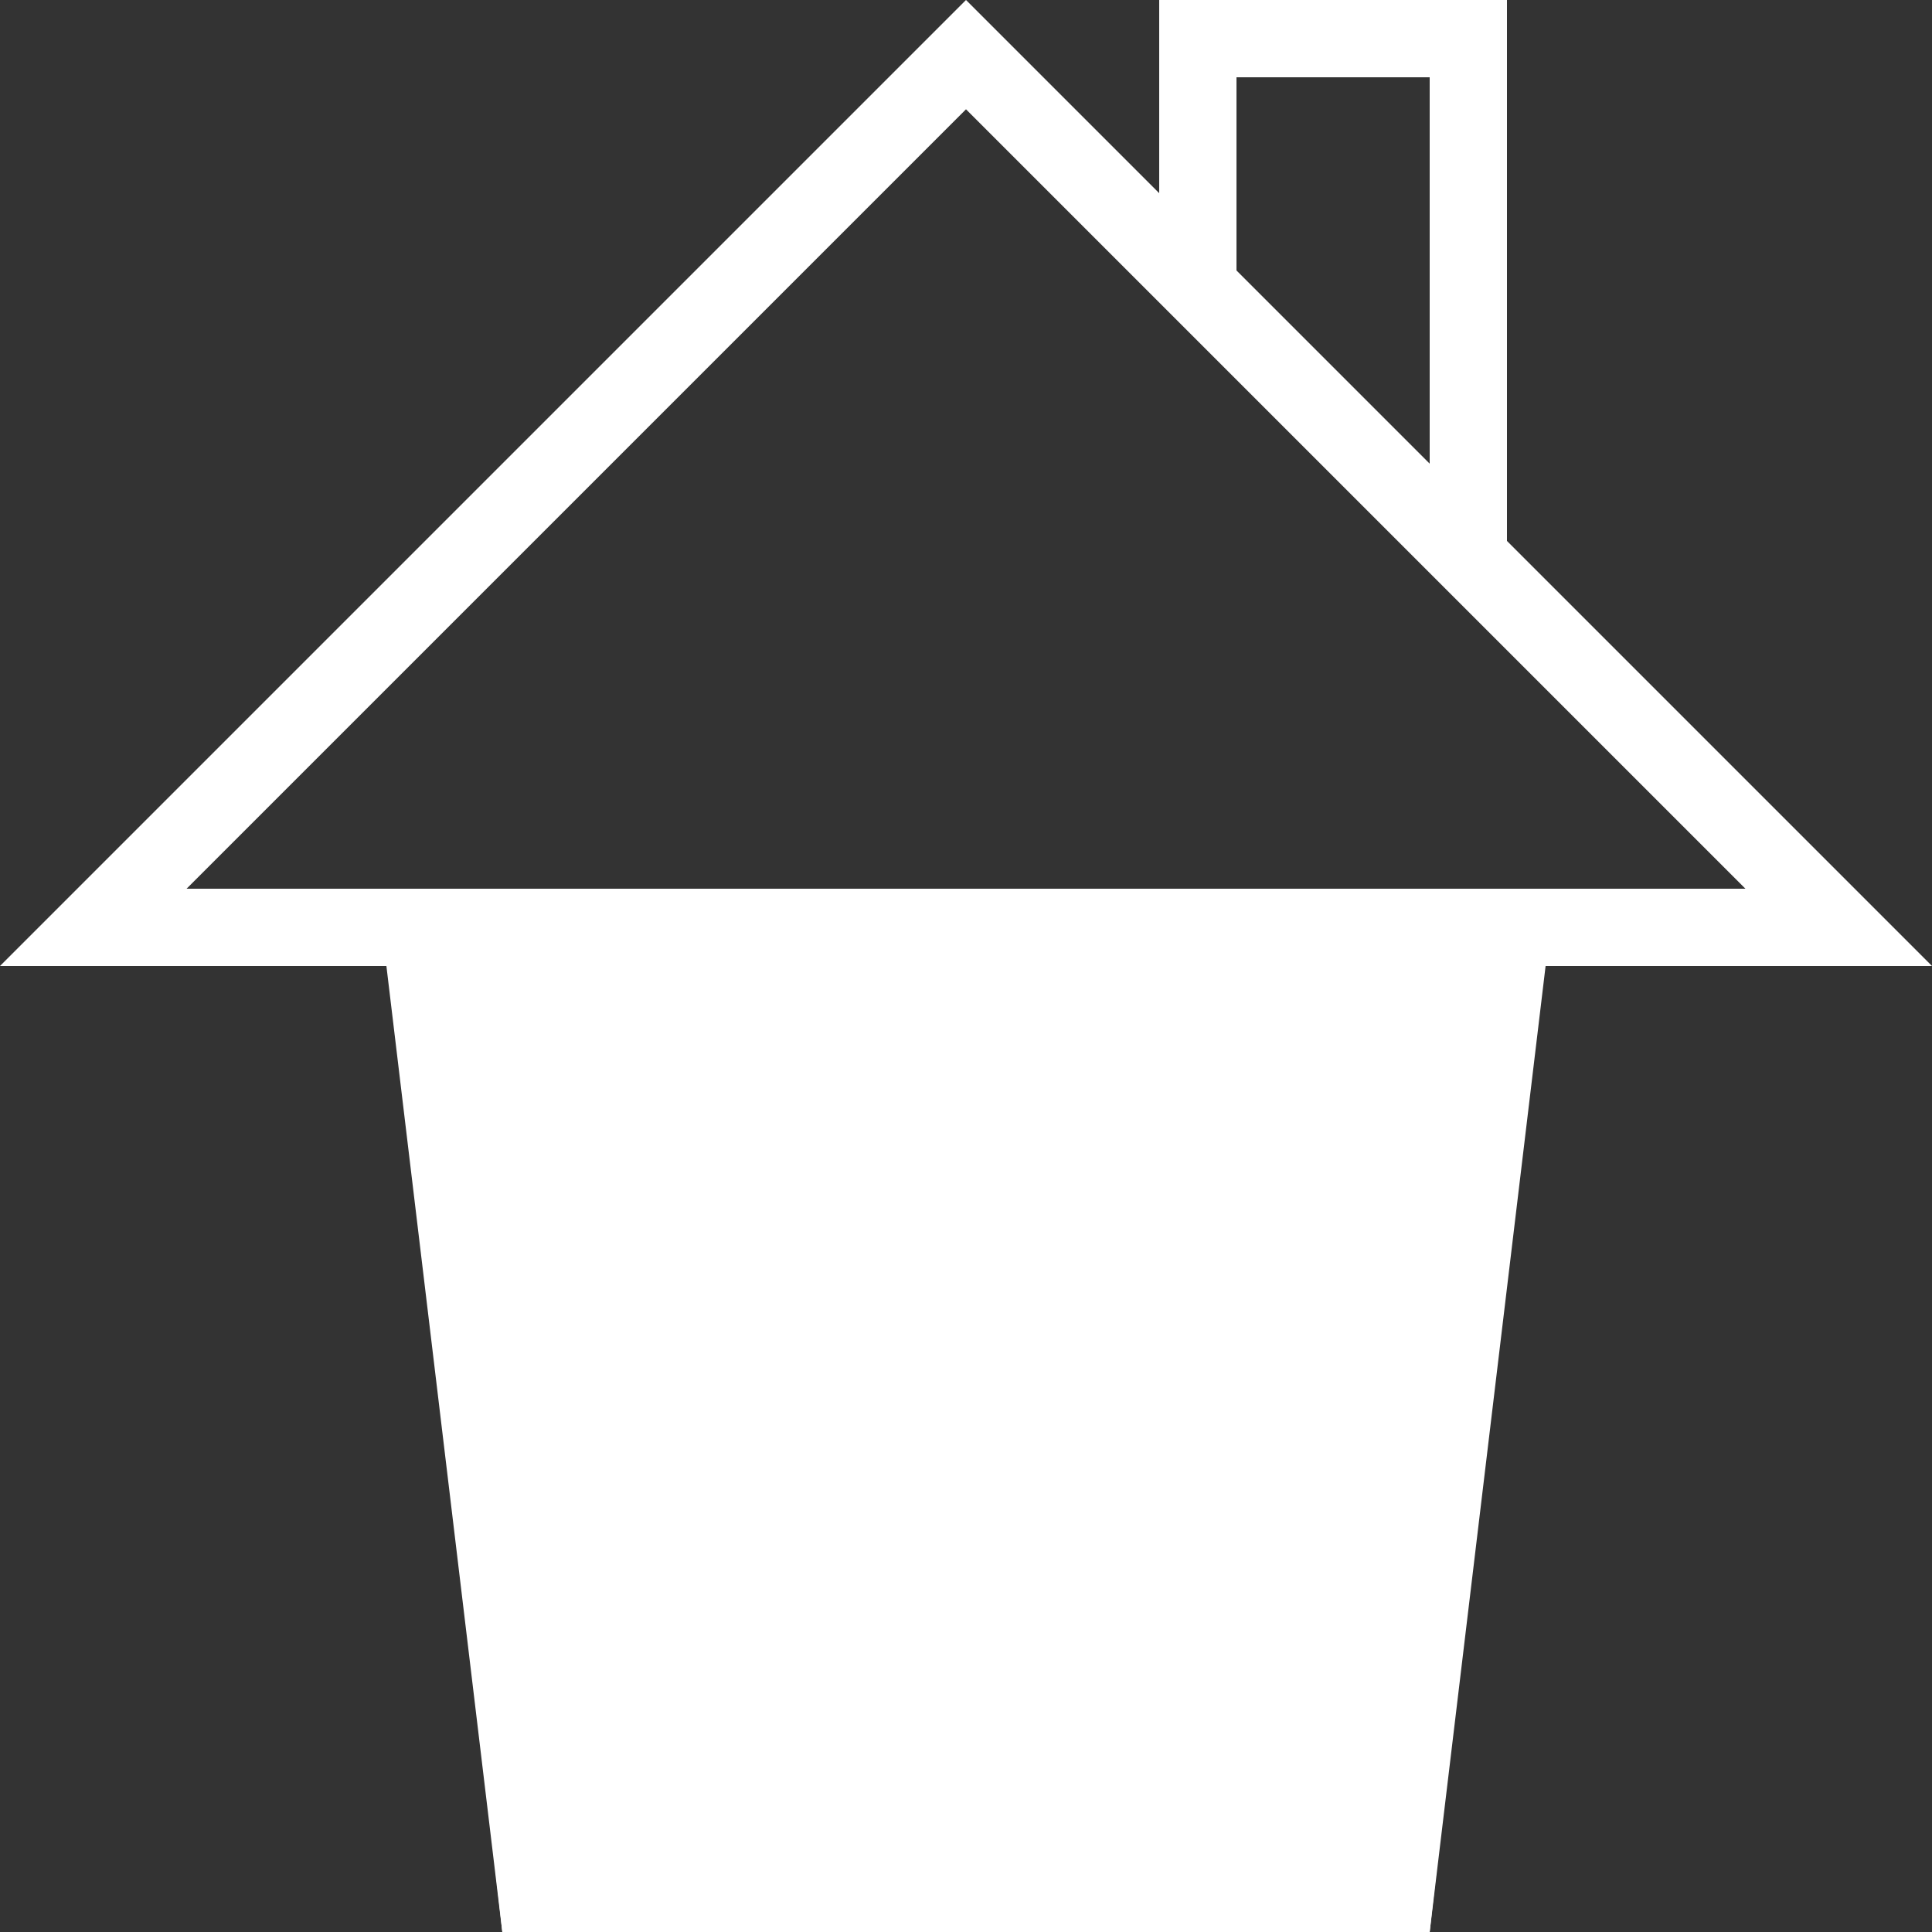 <?xml version="1.0" encoding="UTF-8"?> <svg xmlns="http://www.w3.org/2000/svg" width="50" height="50" viewBox="0 0 50 50" fill="none"><rect x="0" y="0" width="50" height="50" fill="#333333" stroke="none"/> <path d="M10.993 24.881L10.887 24H10H2.414L25 1.414L47.586 24H40H39.113L39.007 24.881L36.113 49H30H20H13.887L10.993 24.881Z" stroke="white" stroke-width="2"></path> <path d="M10 23H40L37 50H13L10 23Z" fill="white"></path> <path d="M31 7.5V1L38 1V14.5" stroke="white" stroke-width="2"></path> </svg> 